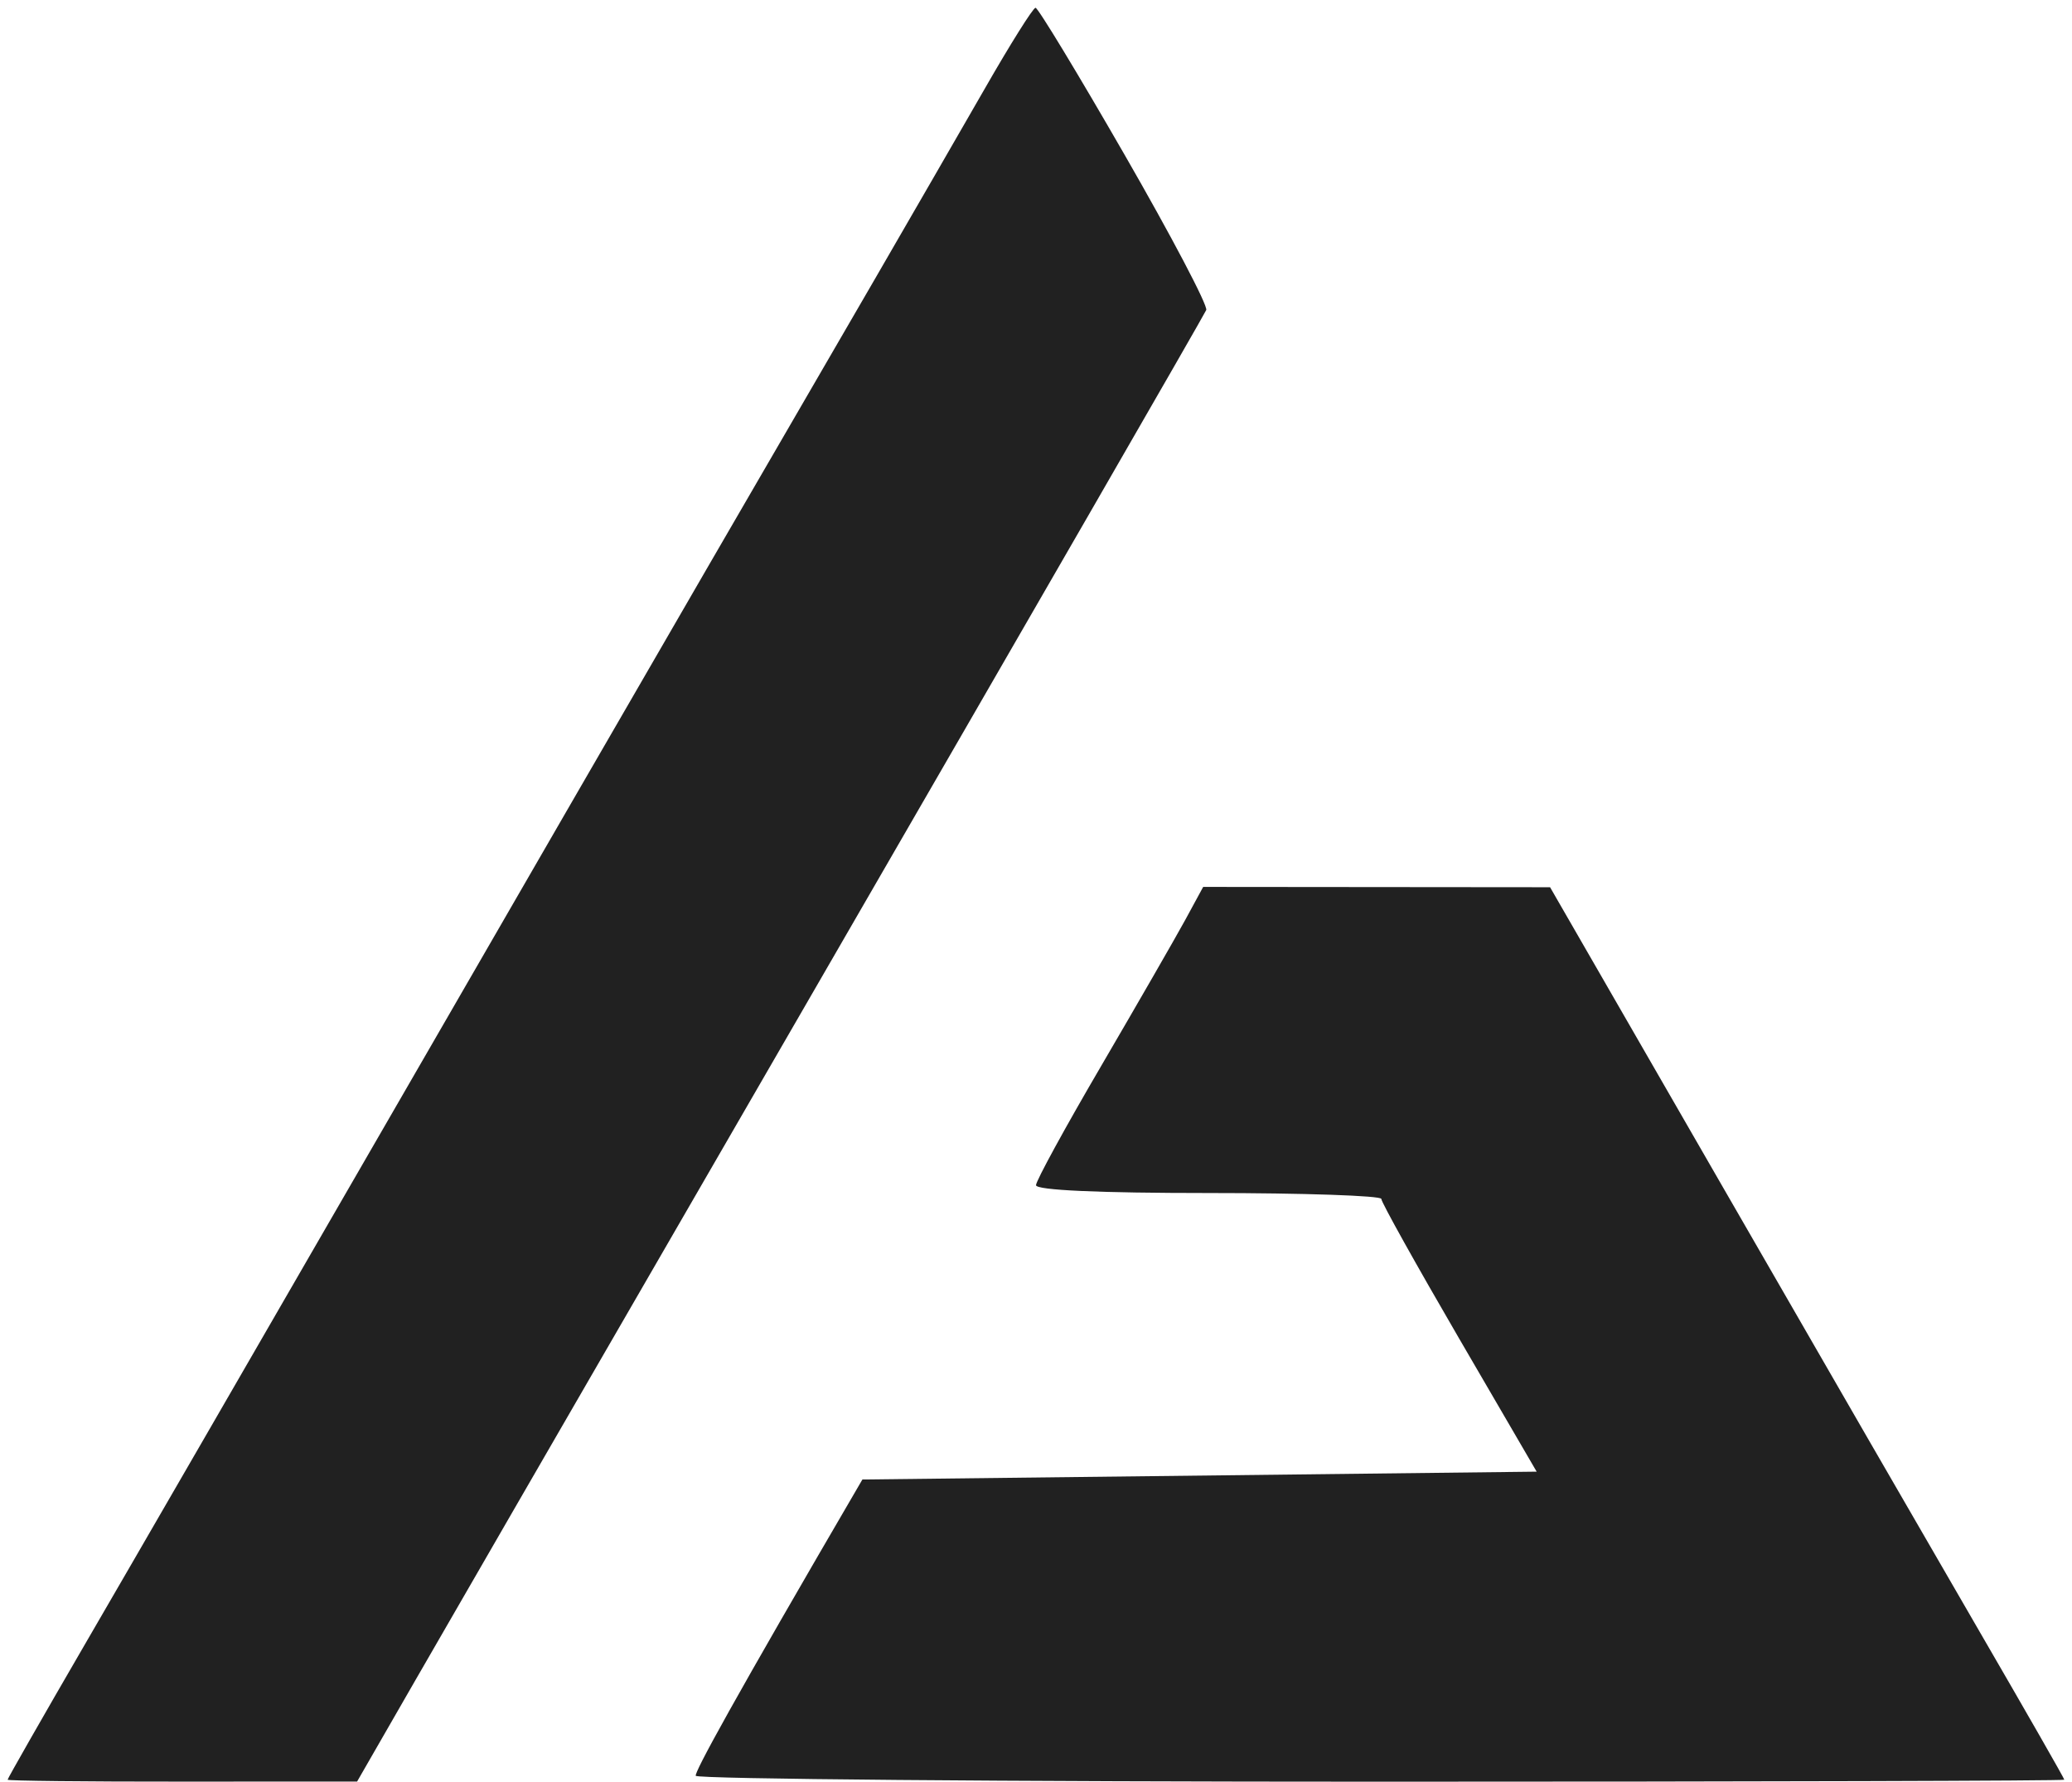 <svg xmlns="http://www.w3.org/2000/svg" viewBox="0 0 264 227">
  <style>
    path {
      fill: #212121;
    }
    @media (prefers-color-scheme: dark) {
      path {
        fill: #ffffff;
      }
    }
  </style>
  <path 
    stroke-width="2" 
    stroke-linecap="round" 
    stroke-linejoin="round" 
    stroke-miterlimit="10" 
    d="M125.5 11.25C122.26 16.89 115.96 27.8 111.5 35.5C107.03 43.2 97.5 59.62 90.32 72C83.15 84.37 64.55 116.55 48.99 143.5C33.43 170.45 16.26 200.15 10.82 209.5C5.39 218.85 0.96 226.61 0.97 226.75C0.99 226.89 11.01 227 23.25 226.99L45.5 226.98C51.03 217.31 75.28 175.35 102.96 127.5C130.63 79.65 153.47 40.05 153.69 39.5C153.92 38.95 149.24 30.06 143.3 19.74C137.36 9.42 132.25 0.98 131.94 0.99C131.63 0.99 128.73 5.61 125.5 11.25ZM150.99 117.25C149.71 119.59 144.92 127.91 140.34 135.75C135.75 143.59 132 150.45 132 151C132 151.64 140 152 154 152C166.1 152 176 152.34 176 152.75C175.99 153.16 180.45 161.15 185.89 170.5L195.79 187.5L109.88 188.5C93.15 217.17 88.45 225.84 88.65 226.25C88.84 226.66 128.15 227 176 227C223.85 227 263.01 226.89 263.02 226.75C263.03 226.61 258.19 218.16 252.27 207.96C246.35 197.76 231.6 172.23 219.5 151.22L197.5 113.04L153.3 113"
  />
</svg>